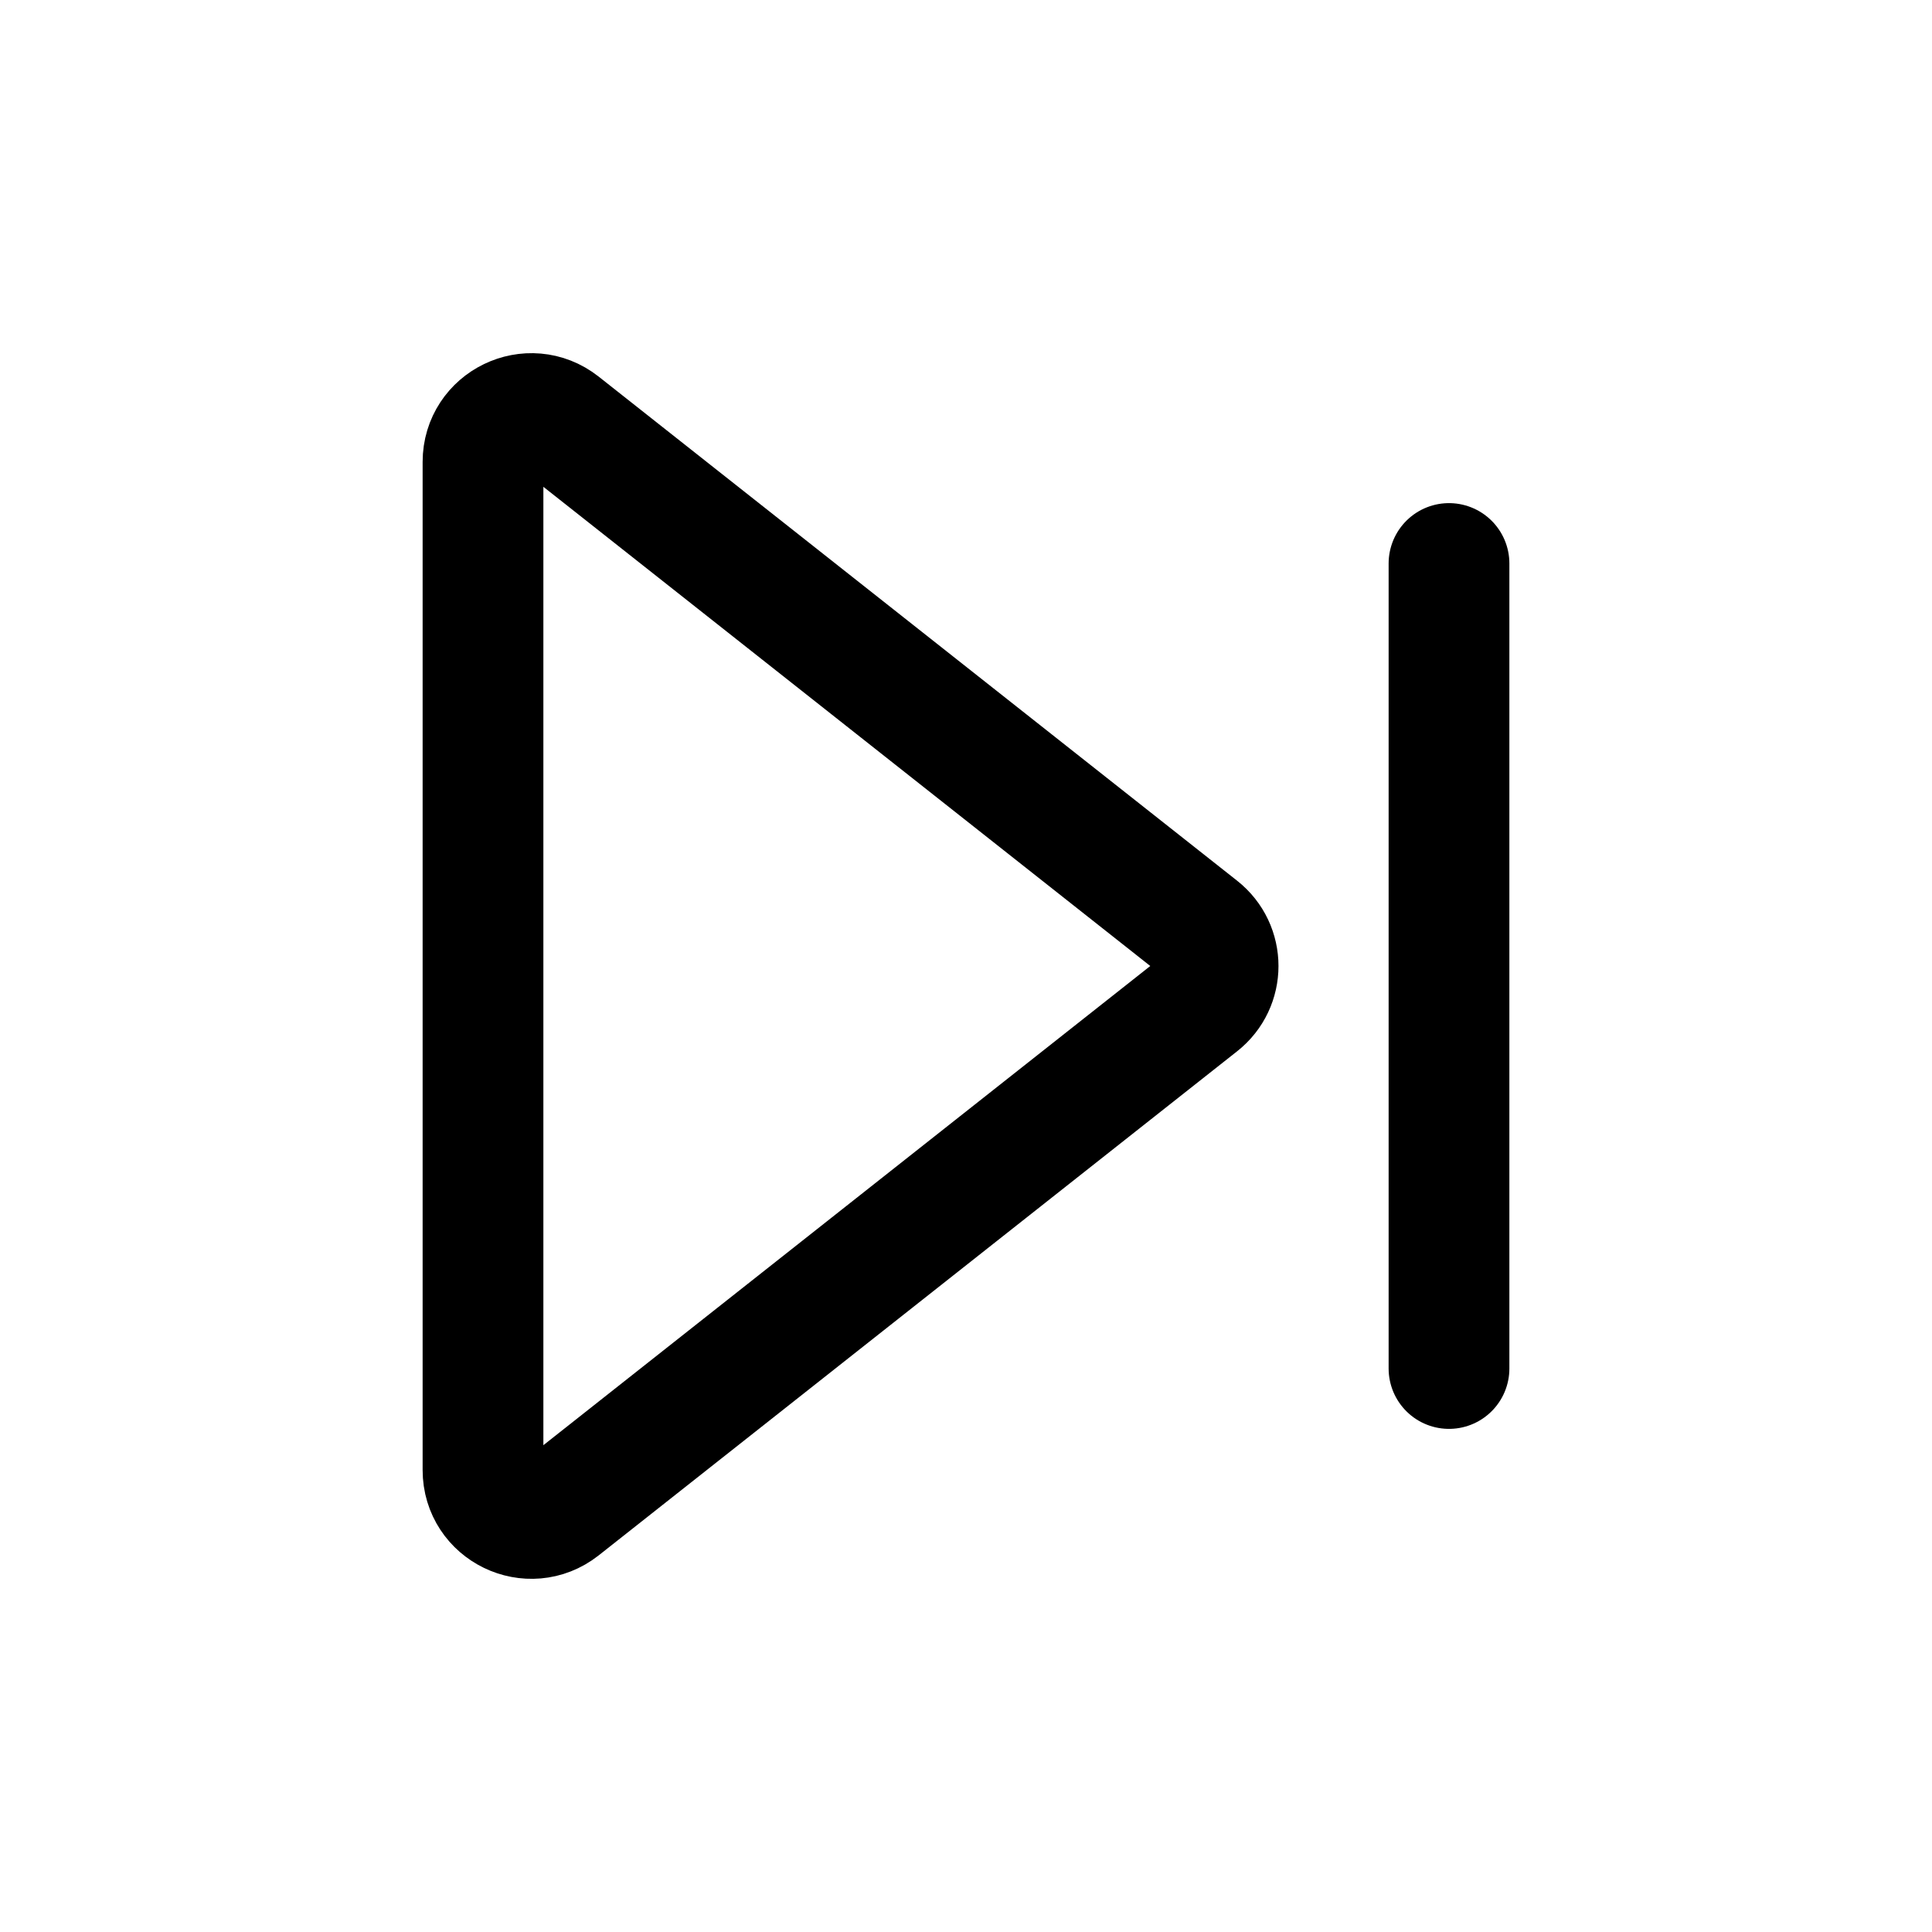 <?xml version="1.0" encoding="utf-8"?><!-- Uploaded to: SVG Repo, www.svgrepo.com, Generator: SVG Repo Mixer Tools -->
<svg width="800px" height="800px" viewBox="0 0 24 24" fill="none" xmlns="http://www.w3.org/2000/svg">
<path d="M18 7V17" stroke="#000000" stroke-width="1.5" stroke-linecap="round" stroke-linejoin="round"/>
<path d="M6.972 5.267C6.578 4.957 6 5.237 6 5.738V18.262C6 18.763 6.578 19.043 6.972 18.733L14.903 12.471C15.208 12.231 15.208 11.769 14.903 11.529L6.972 5.267Z" stroke="#000000" stroke-width="1.5" stroke-linecap="round" stroke-linejoin="round"/>
</svg>